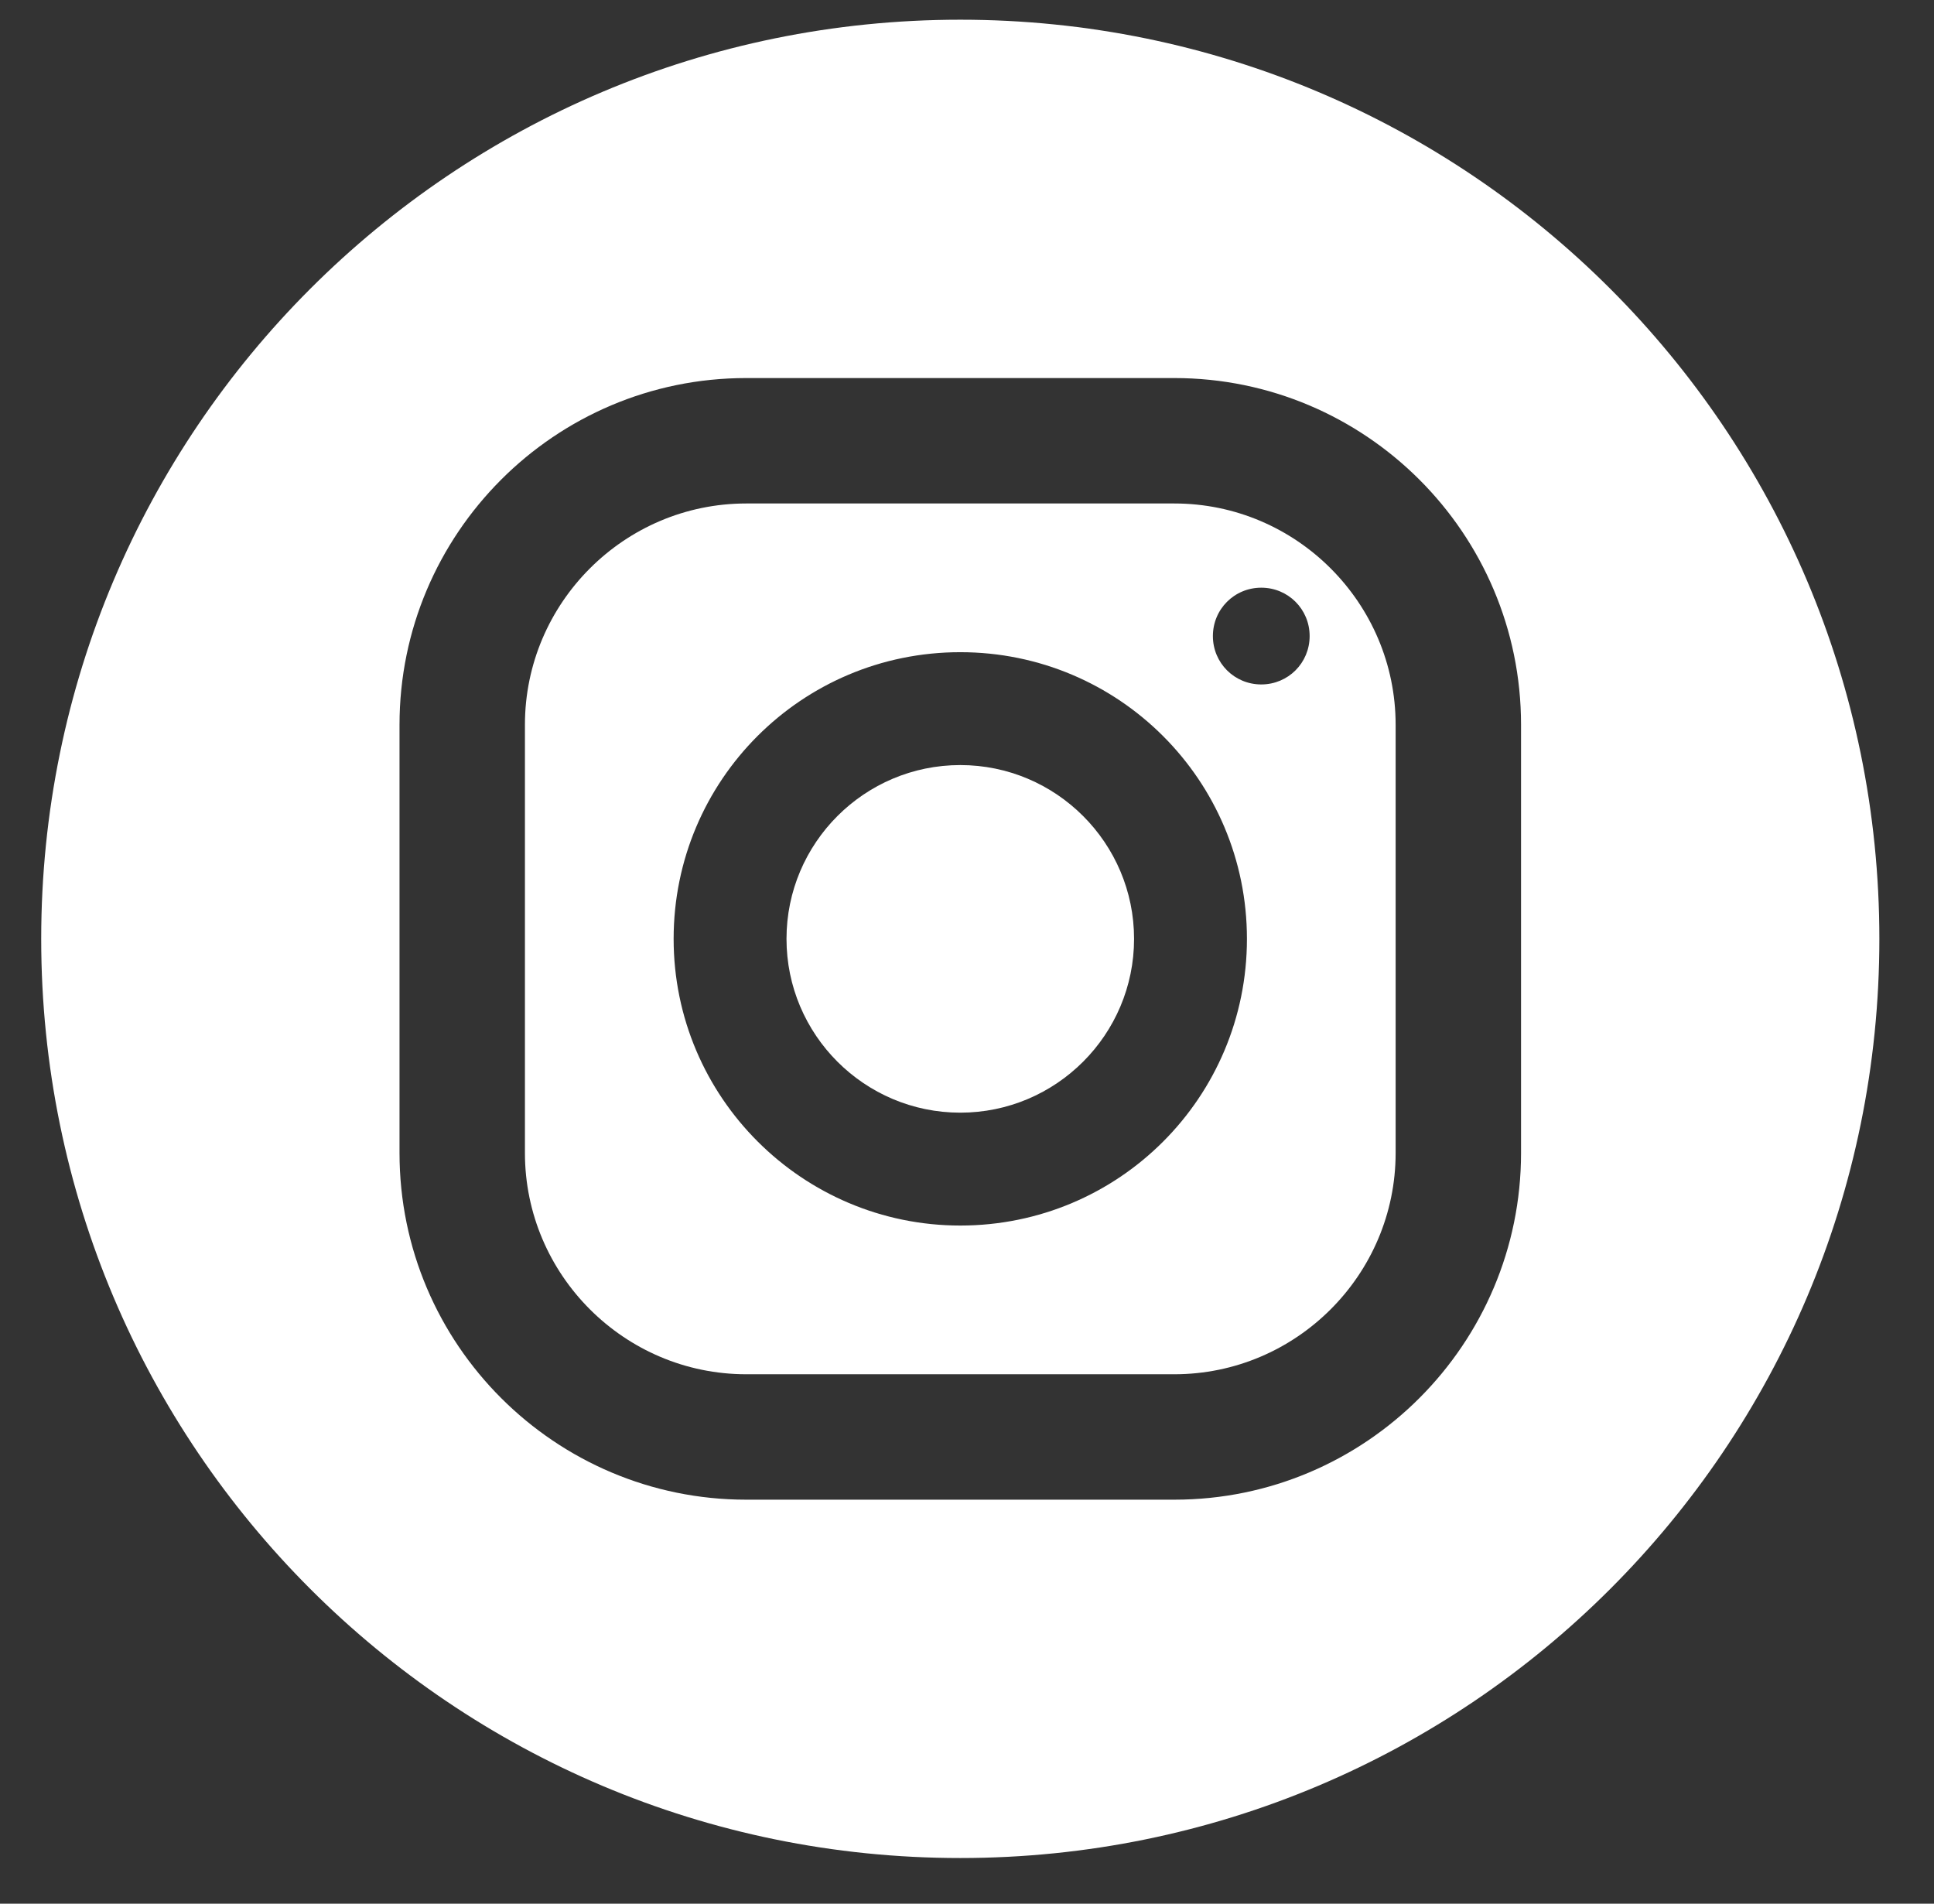 <?xml version="1.0" encoding="UTF-8"?>
<svg id="Ebene_1" data-name="Ebene 1" xmlns="http://www.w3.org/2000/svg" viewBox="0 0 21.59 21.25">
  <rect x="0" y="0" width="21.59" height="21.25" fill="#333333" stroke="none"/>
  <path d="M13.11,5.62h-4.78c-1.36,0-2.47,1.11-2.47,2.47v4.78c0,1.36,1.11,2.47,2.47,2.47h4.78c1.36,0,2.47-1.11,2.47-2.47v-4.78c0-1.36-1.11-2.47-2.47-2.47ZM10.72,13.68c-1.76,0-3.2-1.43-3.2-3.2s1.43-3.2,3.2-3.2,3.2,1.43,3.2,3.2-1.43,3.2-3.2,3.2ZM14.08,7.64c-.3,0-.54-.24-.54-.54s.24-.54.54-.54.54.24.54.54-.24.54-.54.54ZM10.72,8.54c-1.07,0-1.94.87-1.94,1.94s.87,1.94,1.94,1.94,1.94-.87,1.94-1.94-.87-1.94-1.94-1.94Z" fill="#fff"/>
  <path d="M10.72.22C5.05.22.46,4.81.46,10.48s4.59,10.26,10.26,10.26,10.26-4.59,10.26-10.26S16.39.22,10.72.22ZM16.98,12.87c0,2.13-1.73,3.87-3.87,3.87h-4.78c-2.13,0-3.87-1.73-3.87-3.87v-4.78c0-2.13,1.73-3.87,3.87-3.87h4.78c2.13,0,3.87,1.73,3.87,3.87v4.78Z" fill="#fff"/>
</svg>